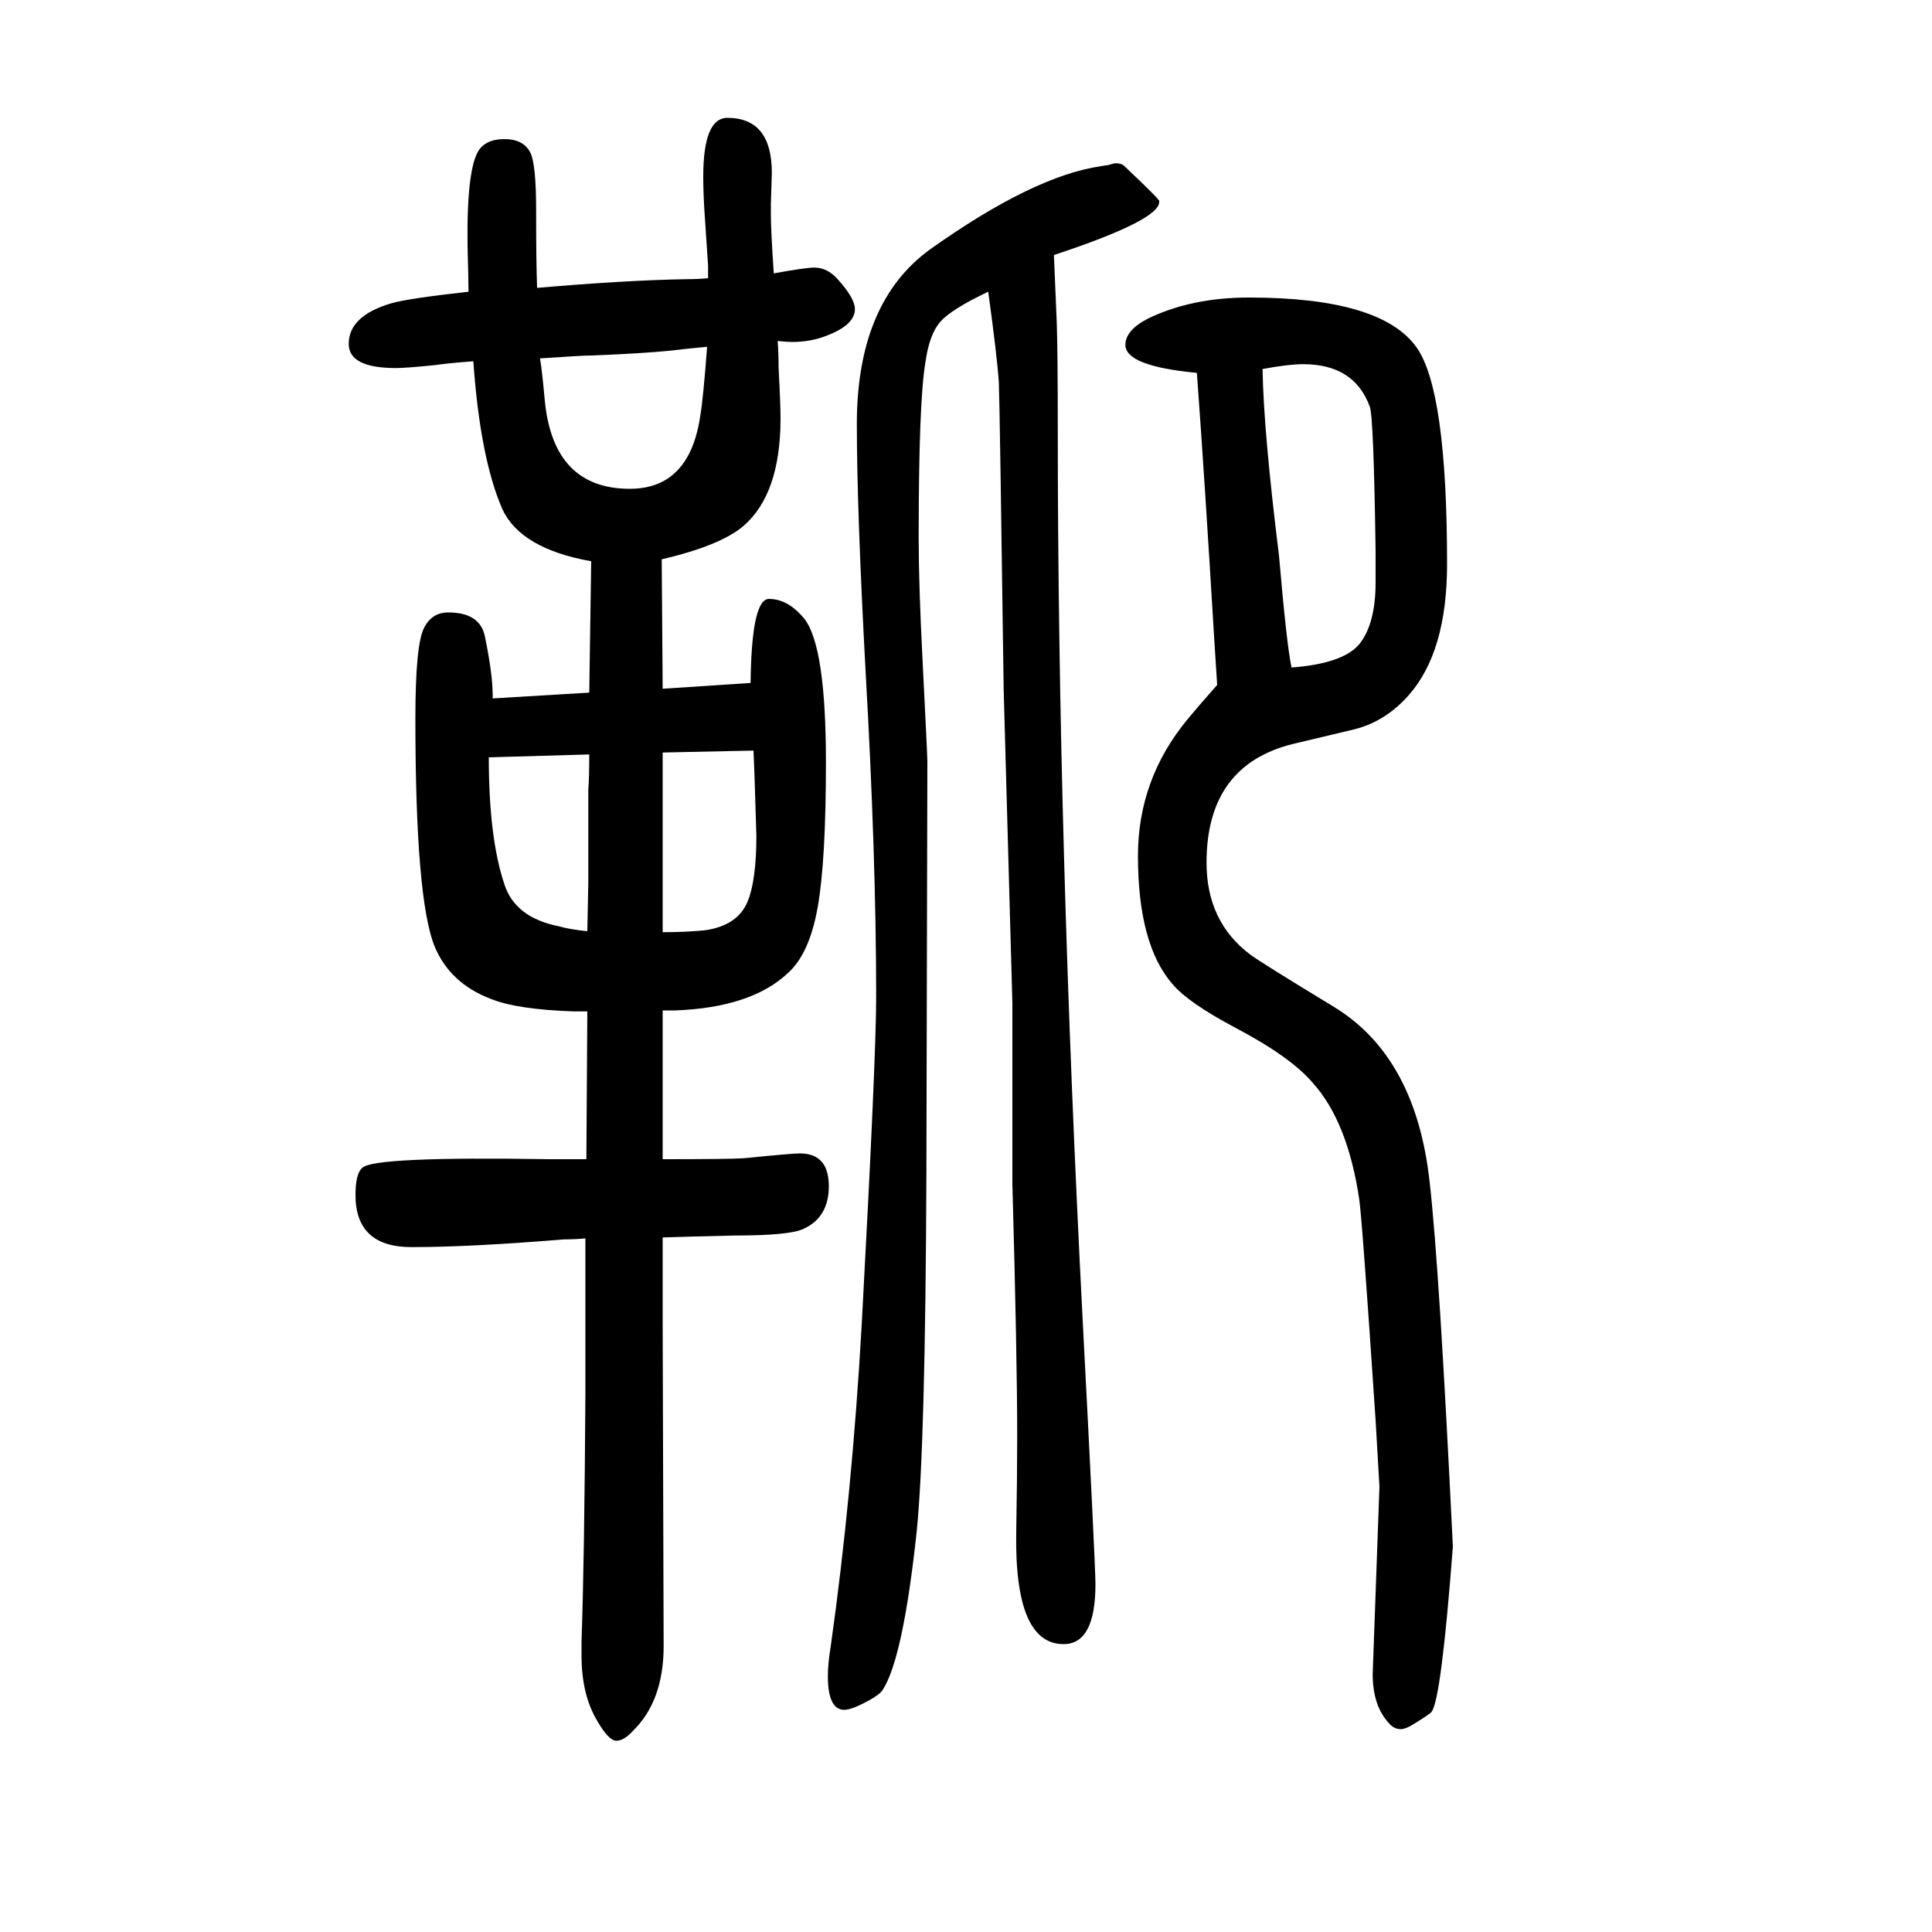 <svg xmlns="http://www.w3.org/2000/svg" xmlns:xlink="http://www.w3.org/1999/xlink" height="100" width="100" version="1.1"><path d="M1091 1386q1 -26 3 -71q1 -34 1 -107q0 -427 26 -929q13 -249 13 -269q0 -62 -33 -62q-51 0 -49 116q1 57 1 100q0 81 -5 261v187l-9 324q-4 293 -5 318q-2 29 -11 94q-38 -18 -49.5 -31t-15.5 -42q-7 -41 -7 -182q0 -48 4 -126q5 -99 5 -105l-1 -425q-1 -283 -10 -372
q-14 -131 -35 -164q-3 -5 -14 -11q-18 -10 -26 -10q-17 0 -17 35q0 13 3 31q22 156 32 332q15 277 15 340q0 145 -11 338q-9 167 -9 255q0 126 76 181q107 76 177 86q5 1 7 1q6 2 8 2q6 0 9 -3q36 -34 36 -36v-1q0 -19 -109 -55zM1260 941l-3 47q-10 167 -18 276
q-74 7 -74 29q0 15 23 27q45 22 105 22q136 0 173 -51q32 -44 32 -225q0 -91 -40 -136q-24 -27 -56 -35l-63 -15q-90 -22 -90 -123q0 -61 45 -95q9 -7 88 -55q84 -52 98 -181q10 -87 24 -377q-12 -158 -22 -171q-1 -2 -19 -13q-8 -5 -13 -5q-7 0 -12 6q-17 18 -17 51l7 194
l-4 69q-14 210 -17 229q-12 80 -48 120q-23 27 -80 57q-49 26 -65 45q-36 41 -36 133q0 79 51 141q9 11 31 36zM1307 1268q1 -64 17 -193q8 -93 13 -116q53 4 70 24q17 21 17 64v33q-2 139 -6 149q-16 44 -69 44q-15 0 -42 -5zM608 603h-14q-59 2 -86 13q-42 16 -58 54
q-20 49 -20 236q0 77 9 94q8 16 25 16q33 0 38 -25q8 -39 8 -60v-4l100 6l2 136q-73 13 -92 54q-23 53 -30 153q-27 -2 -40 -4q-30 -3 -40 -3q-49 0 -49 25q0 29 44 42q17 5 80 12q0 11 -1 48q-1 80 12 99q8 11 26 11q20 0 27 -14q6 -12 6 -60q0 -54 1 -80q93 8 155 9
q11 0 22 1v13q-1 14 -3 45q-2 27 -2 47q0 61 25 61q46 0 46 -57l-1 -32v-12q0 -15 3 -60q33 6 42 6q14 0 25 -13q17 -19 17 -30q0 -16 -28 -27q-17 -7 -37 -7q-5 0 -15 1q1 -12 1 -28q2 -37 2 -52q0 -79 -39 -112q-24 -20 -84 -34l1 -134l91 6q1 87 19 87q20 0 37 -21
q22 -29 22 -148q0 -102 -8.5 -150t-30.5 -68q-38 -36 -117 -39h-13v-29v-25v-21v-37v-42q70 0 84 1q50 5 58 5q30 0 30 -34q0 -32 -26 -44q-14 -7 -71 -7q-45 -1 -75 -2v-28v-24v-41l1 -330q0 -57 -32 -88q-9 -10 -17 -10t-20 21q-16 27 -16 67v15q3 86 4 255v110v52
q-11 -1 -22 -1q-97 -8 -158 -8q-58 0 -58 54q0 22 7 28q11 12 194 9h38zM686 685q24 0 44 2q34 5 44 30q9 22 9 68l-1 32q-1 36 -2 56l-94 -2v-186zM608 686l1 50v43v53q1 13 1 37l-104 -3q0 -83 16 -131q11 -35 57 -44q10 -3 29 -5zM559 1279q2 -11 5 -44q9 -91 88 -91
q62 0 73 76q3 18 7 71q-22 -2 -38 -4q-30 -3 -82 -5q-9 0 -53 -3z" style="" transform="scale(0.05 -0.05) translate(0 -1650)"/></svg>